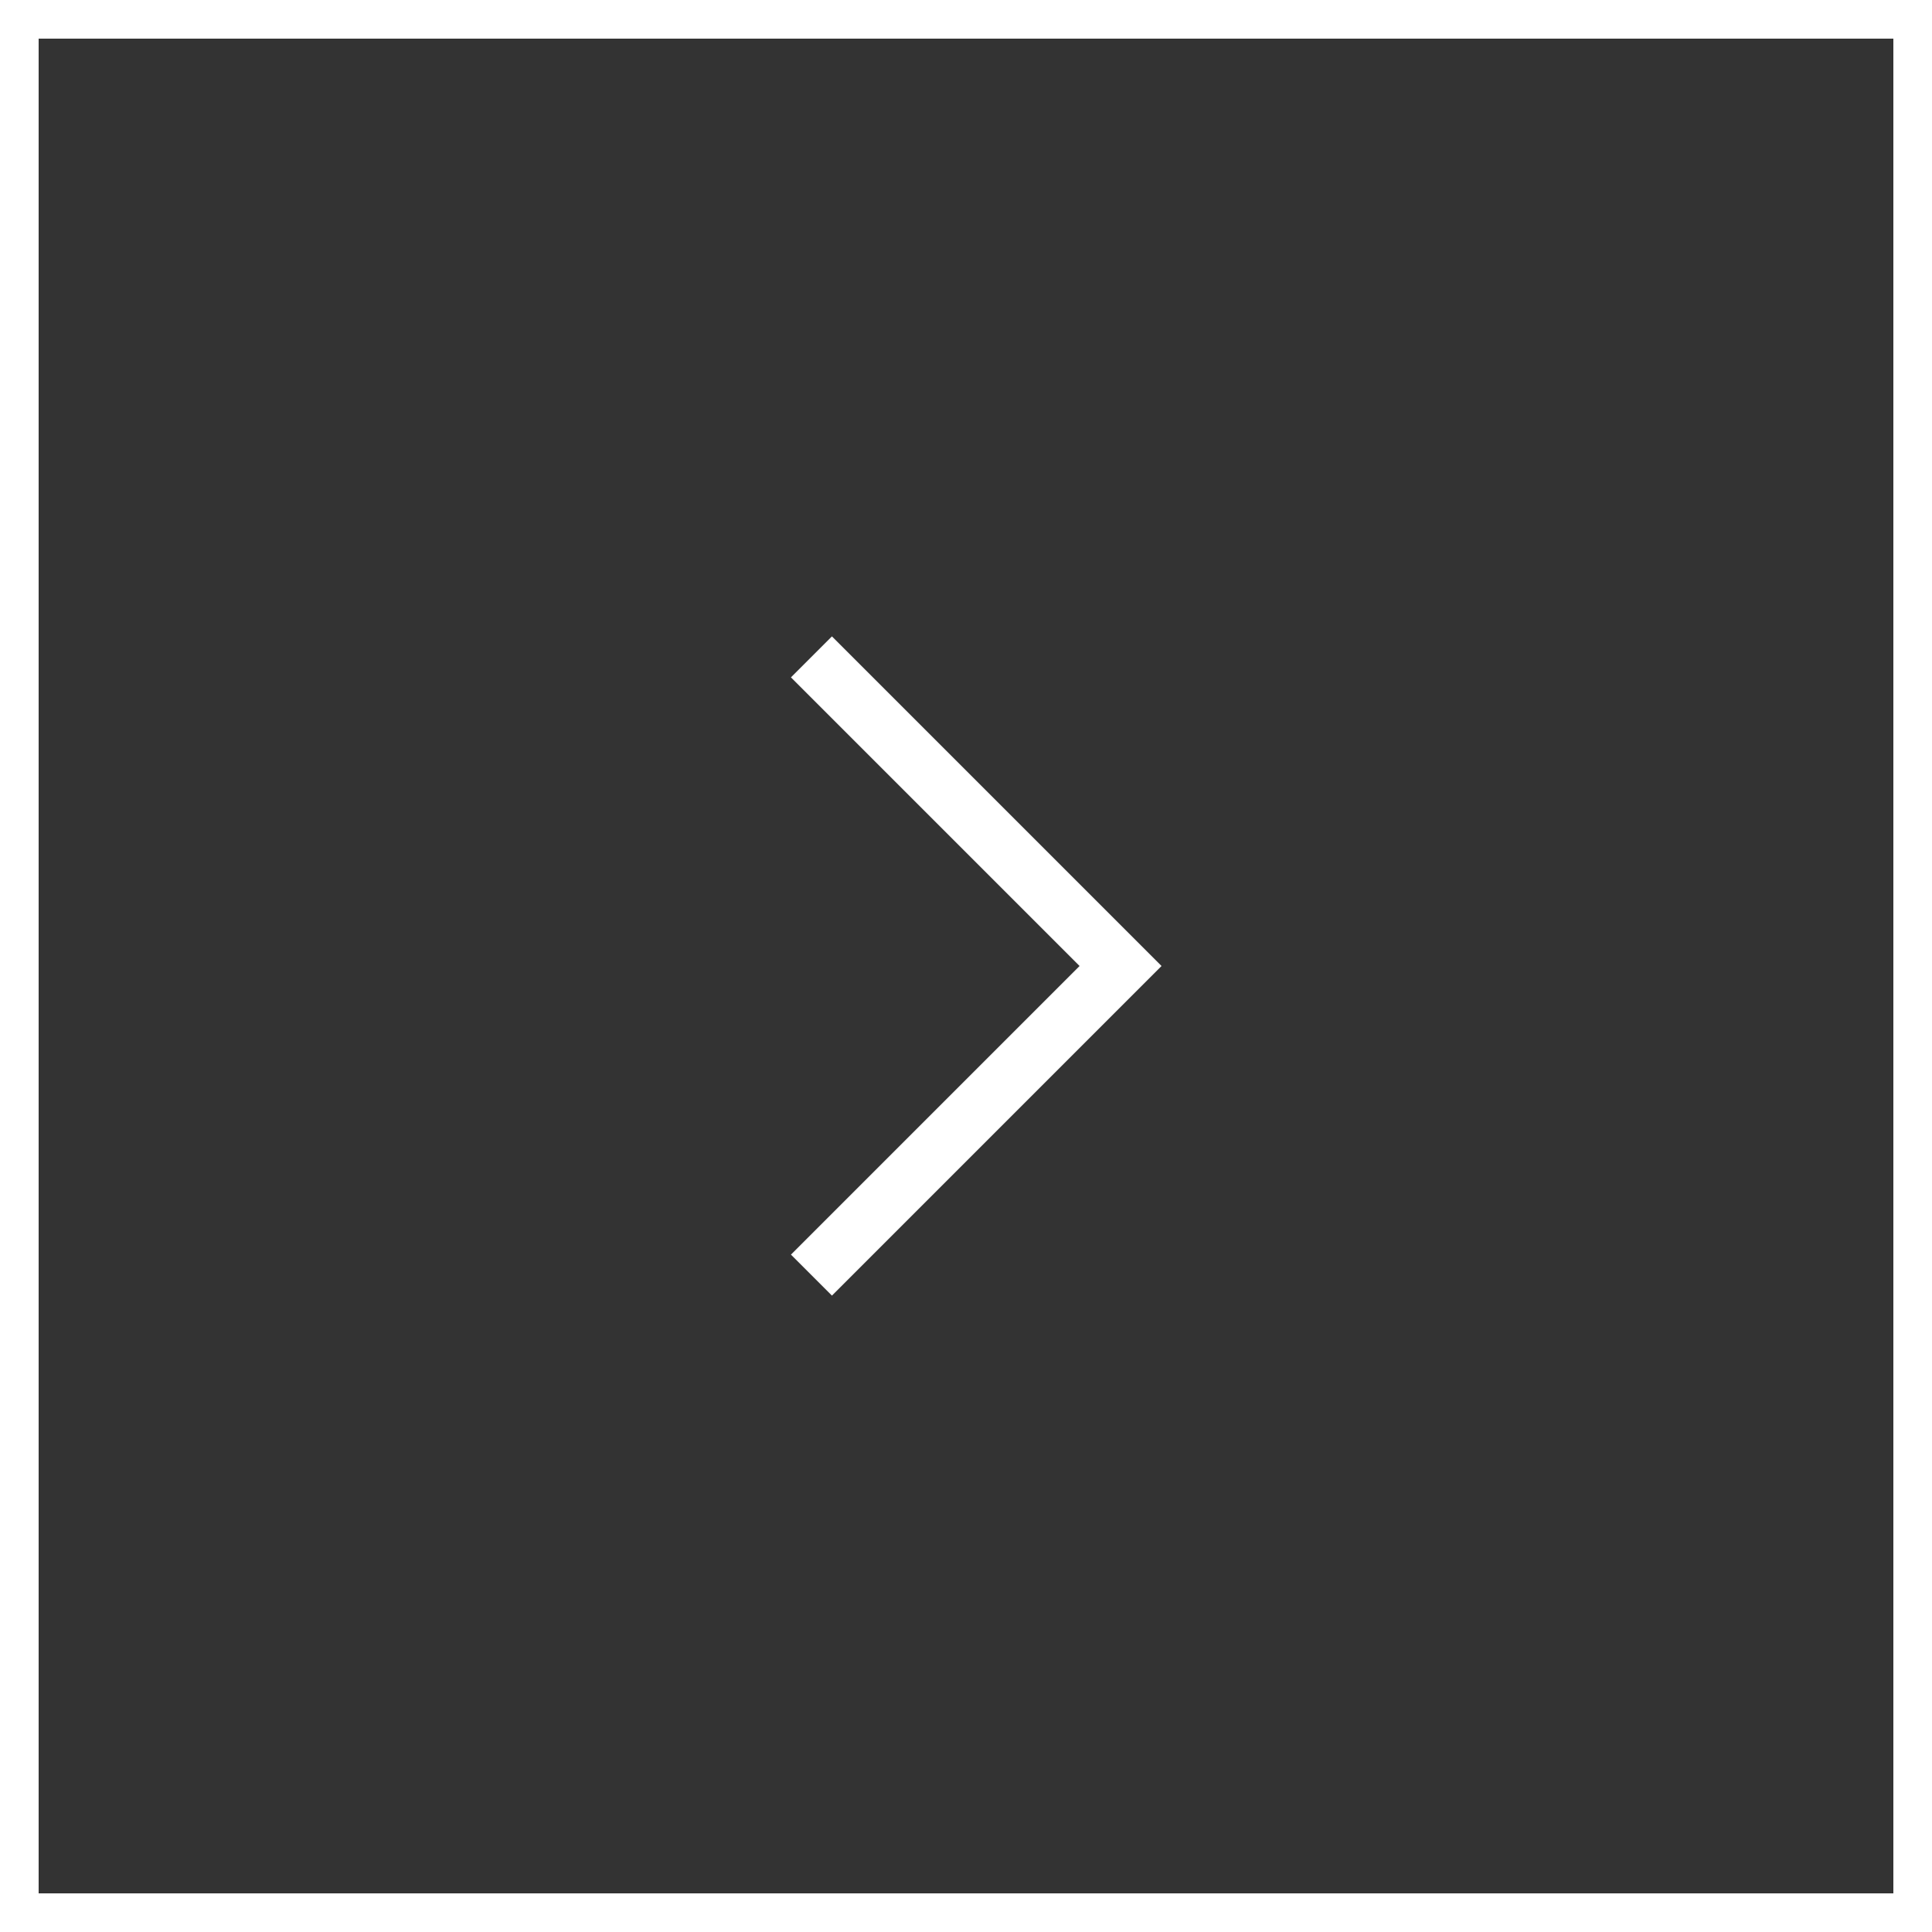 <svg width="50" height="50" viewBox="0 0 50 50" fill="none" xmlns="http://www.w3.org/2000/svg">
<rect x="0" y="0" width="50" height="50" fill="#333333" stroke="none"/>
<path d="M49.5 0.5H0.5V49.5H49.5V0.5Z" stroke="white"/>
<path d="M21 17L29 25L21 33" stroke="white" stroke-width="1.5"/>
</svg>
